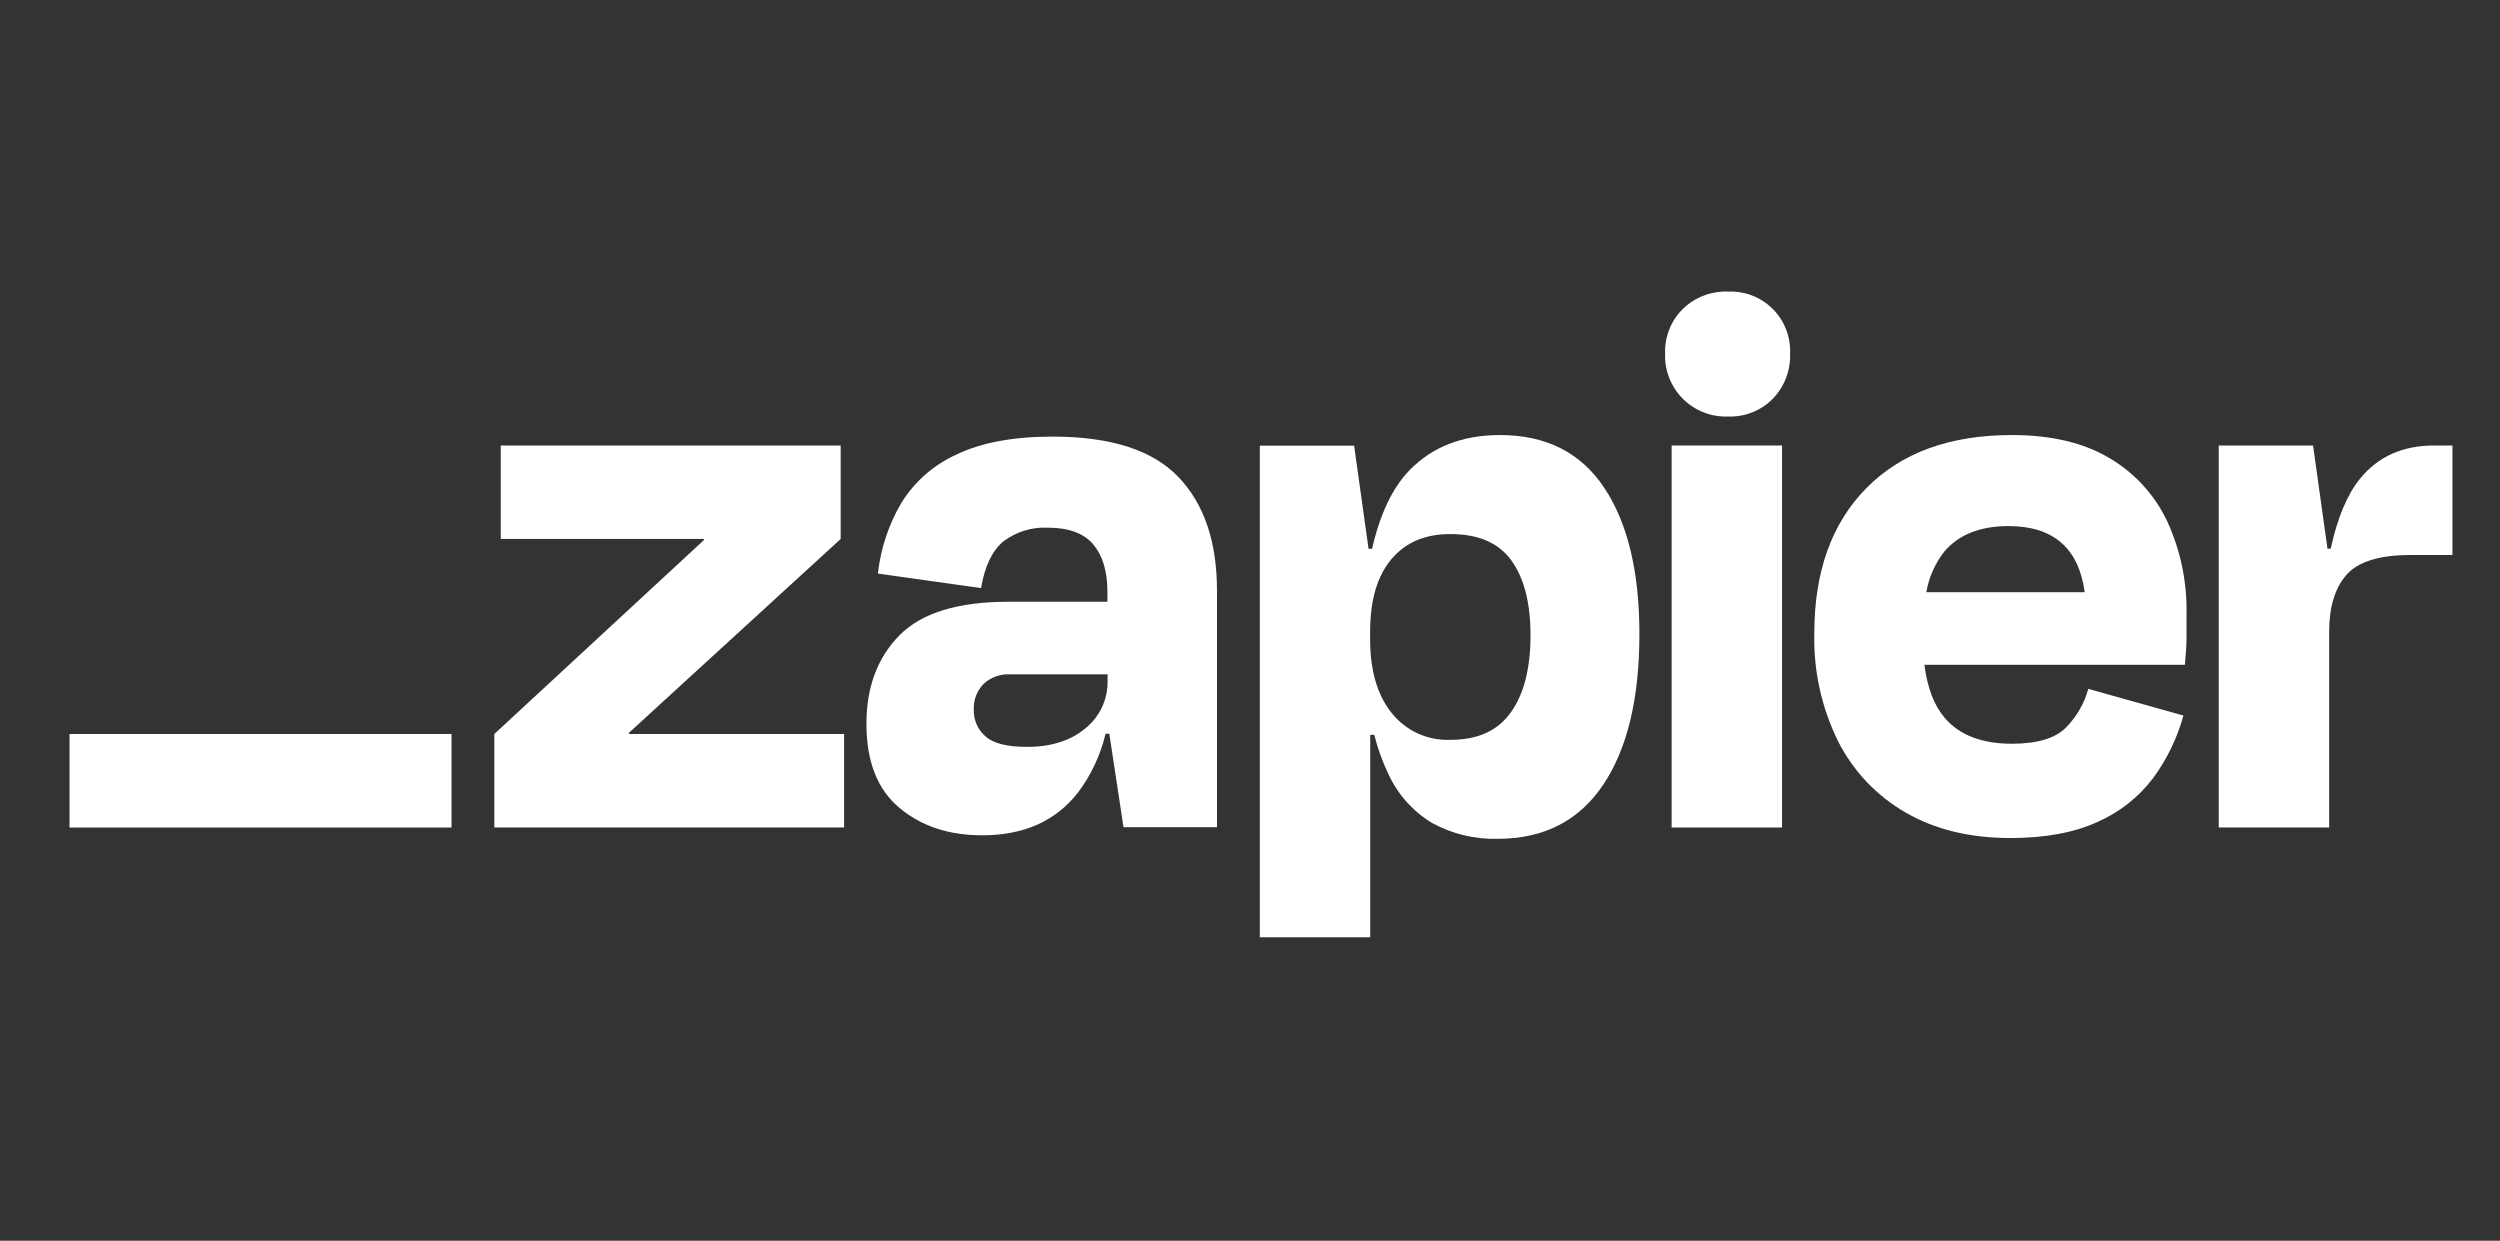 <svg xmlns="http://www.w3.org/2000/svg" fill="none" viewBox="0 0 135 67" height="67" width="135">
<rect x="0" y="0" width="135" height="67" fill="#333333" stroke="none"/>
<g clip-path="url(#clip0_89_66045)">
<path fill="white" d="M33.973 39.636L33.955 39.578L45.396 29.104V24.057H27.041V29.104H38.005L38.023 29.152L26.693 39.636V44.682H45.581V39.636H33.973Z"></path>
<path fill="white" d="M56.847 23.577C54.73 23.577 53.005 23.896 51.671 24.535C50.428 25.091 49.382 26.008 48.667 27.167C47.983 28.333 47.554 29.631 47.407 30.974L52.976 31.757C53.178 30.571 53.581 29.73 54.185 29.234C54.872 28.715 55.719 28.454 56.578 28.494C57.709 28.494 58.529 28.796 59.038 29.4C59.543 30.004 59.8 30.841 59.8 31.945V32.495H54.445C51.719 32.495 49.761 33.099 48.57 34.308C47.38 35.517 46.785 37.112 46.788 39.094C46.788 41.125 47.382 42.636 48.57 43.627C49.759 44.619 51.254 45.111 53.055 45.105C55.289 45.105 57.008 44.337 58.21 42.8C58.921 41.855 59.428 40.773 59.7 39.623H59.903L60.67 44.67H65.717V31.89C65.717 29.249 65.021 27.203 63.629 25.753C62.237 24.302 59.976 23.577 56.847 23.577ZM58.612 39.33C57.812 39.998 56.763 40.331 55.457 40.331C54.382 40.331 53.634 40.142 53.215 39.765C53.011 39.587 52.848 39.366 52.739 39.118C52.63 38.87 52.577 38.601 52.584 38.33C52.572 38.074 52.612 37.819 52.702 37.58C52.791 37.34 52.929 37.121 53.106 36.937C53.298 36.757 53.524 36.618 53.77 36.529C54.017 36.439 54.279 36.4 54.542 36.414H59.809V36.762C59.82 37.253 59.717 37.74 59.51 38.185C59.302 38.631 58.995 39.022 58.612 39.33Z"></path>
<path fill="white" d="M96.231 24.057H90.268V44.685H96.231V24.057Z"></path>
<path fill="white" d="M131.432 24.057C129.748 24.057 128.42 24.652 127.449 25.84C126.752 26.694 126.222 27.957 125.859 29.627H125.684L124.905 24.057H119.812V44.682H125.775V34.105C125.775 32.772 126.087 31.749 126.712 31.038C127.336 30.327 128.489 29.971 130.169 29.971H132.432V24.057H131.432Z"></path>
<path fill="white" d="M113.901 24.732C112.509 23.904 110.753 23.491 108.634 23.493C105.298 23.493 102.687 24.442 100.801 26.342C98.915 28.242 97.973 30.861 97.973 34.199C97.924 36.218 98.365 38.218 99.257 40.029C100.073 41.643 101.344 42.982 102.913 43.882C104.493 44.794 106.372 45.252 108.549 45.254C110.433 45.254 112.007 44.964 113.27 44.383C114.457 43.862 115.491 43.045 116.273 42.011C117.018 40.996 117.571 39.853 117.905 38.639L112.768 37.2C112.552 37.99 112.135 38.71 111.559 39.291C110.979 39.872 110.007 40.162 108.643 40.162C107.021 40.162 105.813 39.697 105.017 38.769C104.44 38.098 104.077 37.14 103.917 35.898H117.984C118.041 35.318 118.072 34.831 118.072 34.438V33.154C118.106 31.428 117.749 29.718 117.029 28.149C116.355 26.721 115.265 25.529 113.901 24.732ZM108.462 28.409C110.879 28.409 112.25 29.599 112.575 31.978H104.022C104.158 31.184 104.487 30.436 104.981 29.799C105.764 28.871 106.925 28.407 108.462 28.409Z"></path>
<path fill="white" d="M93.312 15.744C92.864 15.729 92.417 15.804 91.998 15.965C91.579 16.125 91.197 16.369 90.874 16.681C90.555 16.995 90.306 17.373 90.141 17.789C89.976 18.205 89.899 18.651 89.916 19.098C89.9 19.548 89.977 19.997 90.142 20.416C90.307 20.835 90.556 21.216 90.875 21.535C91.194 21.853 91.575 22.102 91.994 22.267C92.414 22.432 92.862 22.508 93.312 22.492C93.76 22.509 94.206 22.432 94.622 22.267C95.038 22.102 95.416 21.853 95.73 21.534C96.042 21.212 96.285 20.83 96.446 20.411C96.606 19.993 96.68 19.546 96.664 19.098C96.684 18.653 96.612 18.208 96.451 17.792C96.29 17.377 96.044 16.999 95.729 16.684C95.414 16.368 95.037 16.122 94.621 15.961C94.206 15.8 93.761 15.727 93.316 15.747L93.312 15.744Z"></path>
<path fill="white" d="M80.997 23.493C78.967 23.493 77.335 24.13 76.102 25.405C75.189 26.35 74.52 27.761 74.092 29.636H73.902L73.122 24.067H68.03V50.612H73.993V39.678H74.21C74.392 40.407 74.647 41.116 74.972 41.794C75.476 42.897 76.303 43.822 77.344 44.447C78.423 45.036 79.639 45.329 80.867 45.296C83.364 45.296 85.265 44.324 86.57 42.38C87.875 40.436 88.528 37.723 88.528 34.242C88.528 30.879 87.897 28.247 86.633 26.345C85.37 24.444 83.492 23.493 80.997 23.493ZM81.602 38.439C80.907 39.447 79.819 39.95 78.338 39.95C77.728 39.978 77.119 39.861 76.563 39.607C76.007 39.353 75.52 38.97 75.141 38.491C74.369 37.522 73.984 36.195 73.987 34.511V34.118C73.987 32.407 74.371 31.098 75.141 30.189C75.911 29.281 76.976 28.831 78.338 28.841C79.845 28.841 80.94 29.32 81.623 30.277C82.306 31.234 82.647 32.569 82.647 34.281C82.652 36.052 82.305 37.438 81.608 38.439H81.602Z"></path>
<path fill="white" d="M24.383 39.635H3.755V44.688H24.383V39.635Z"></path>
</g>
<defs>
<clipPath id="clip0_89_66045">
<rect transform="translate(3.755 15.742)" fill="white" height="35" width="128.676"></rect>
</clipPath>
</defs>
</svg>
